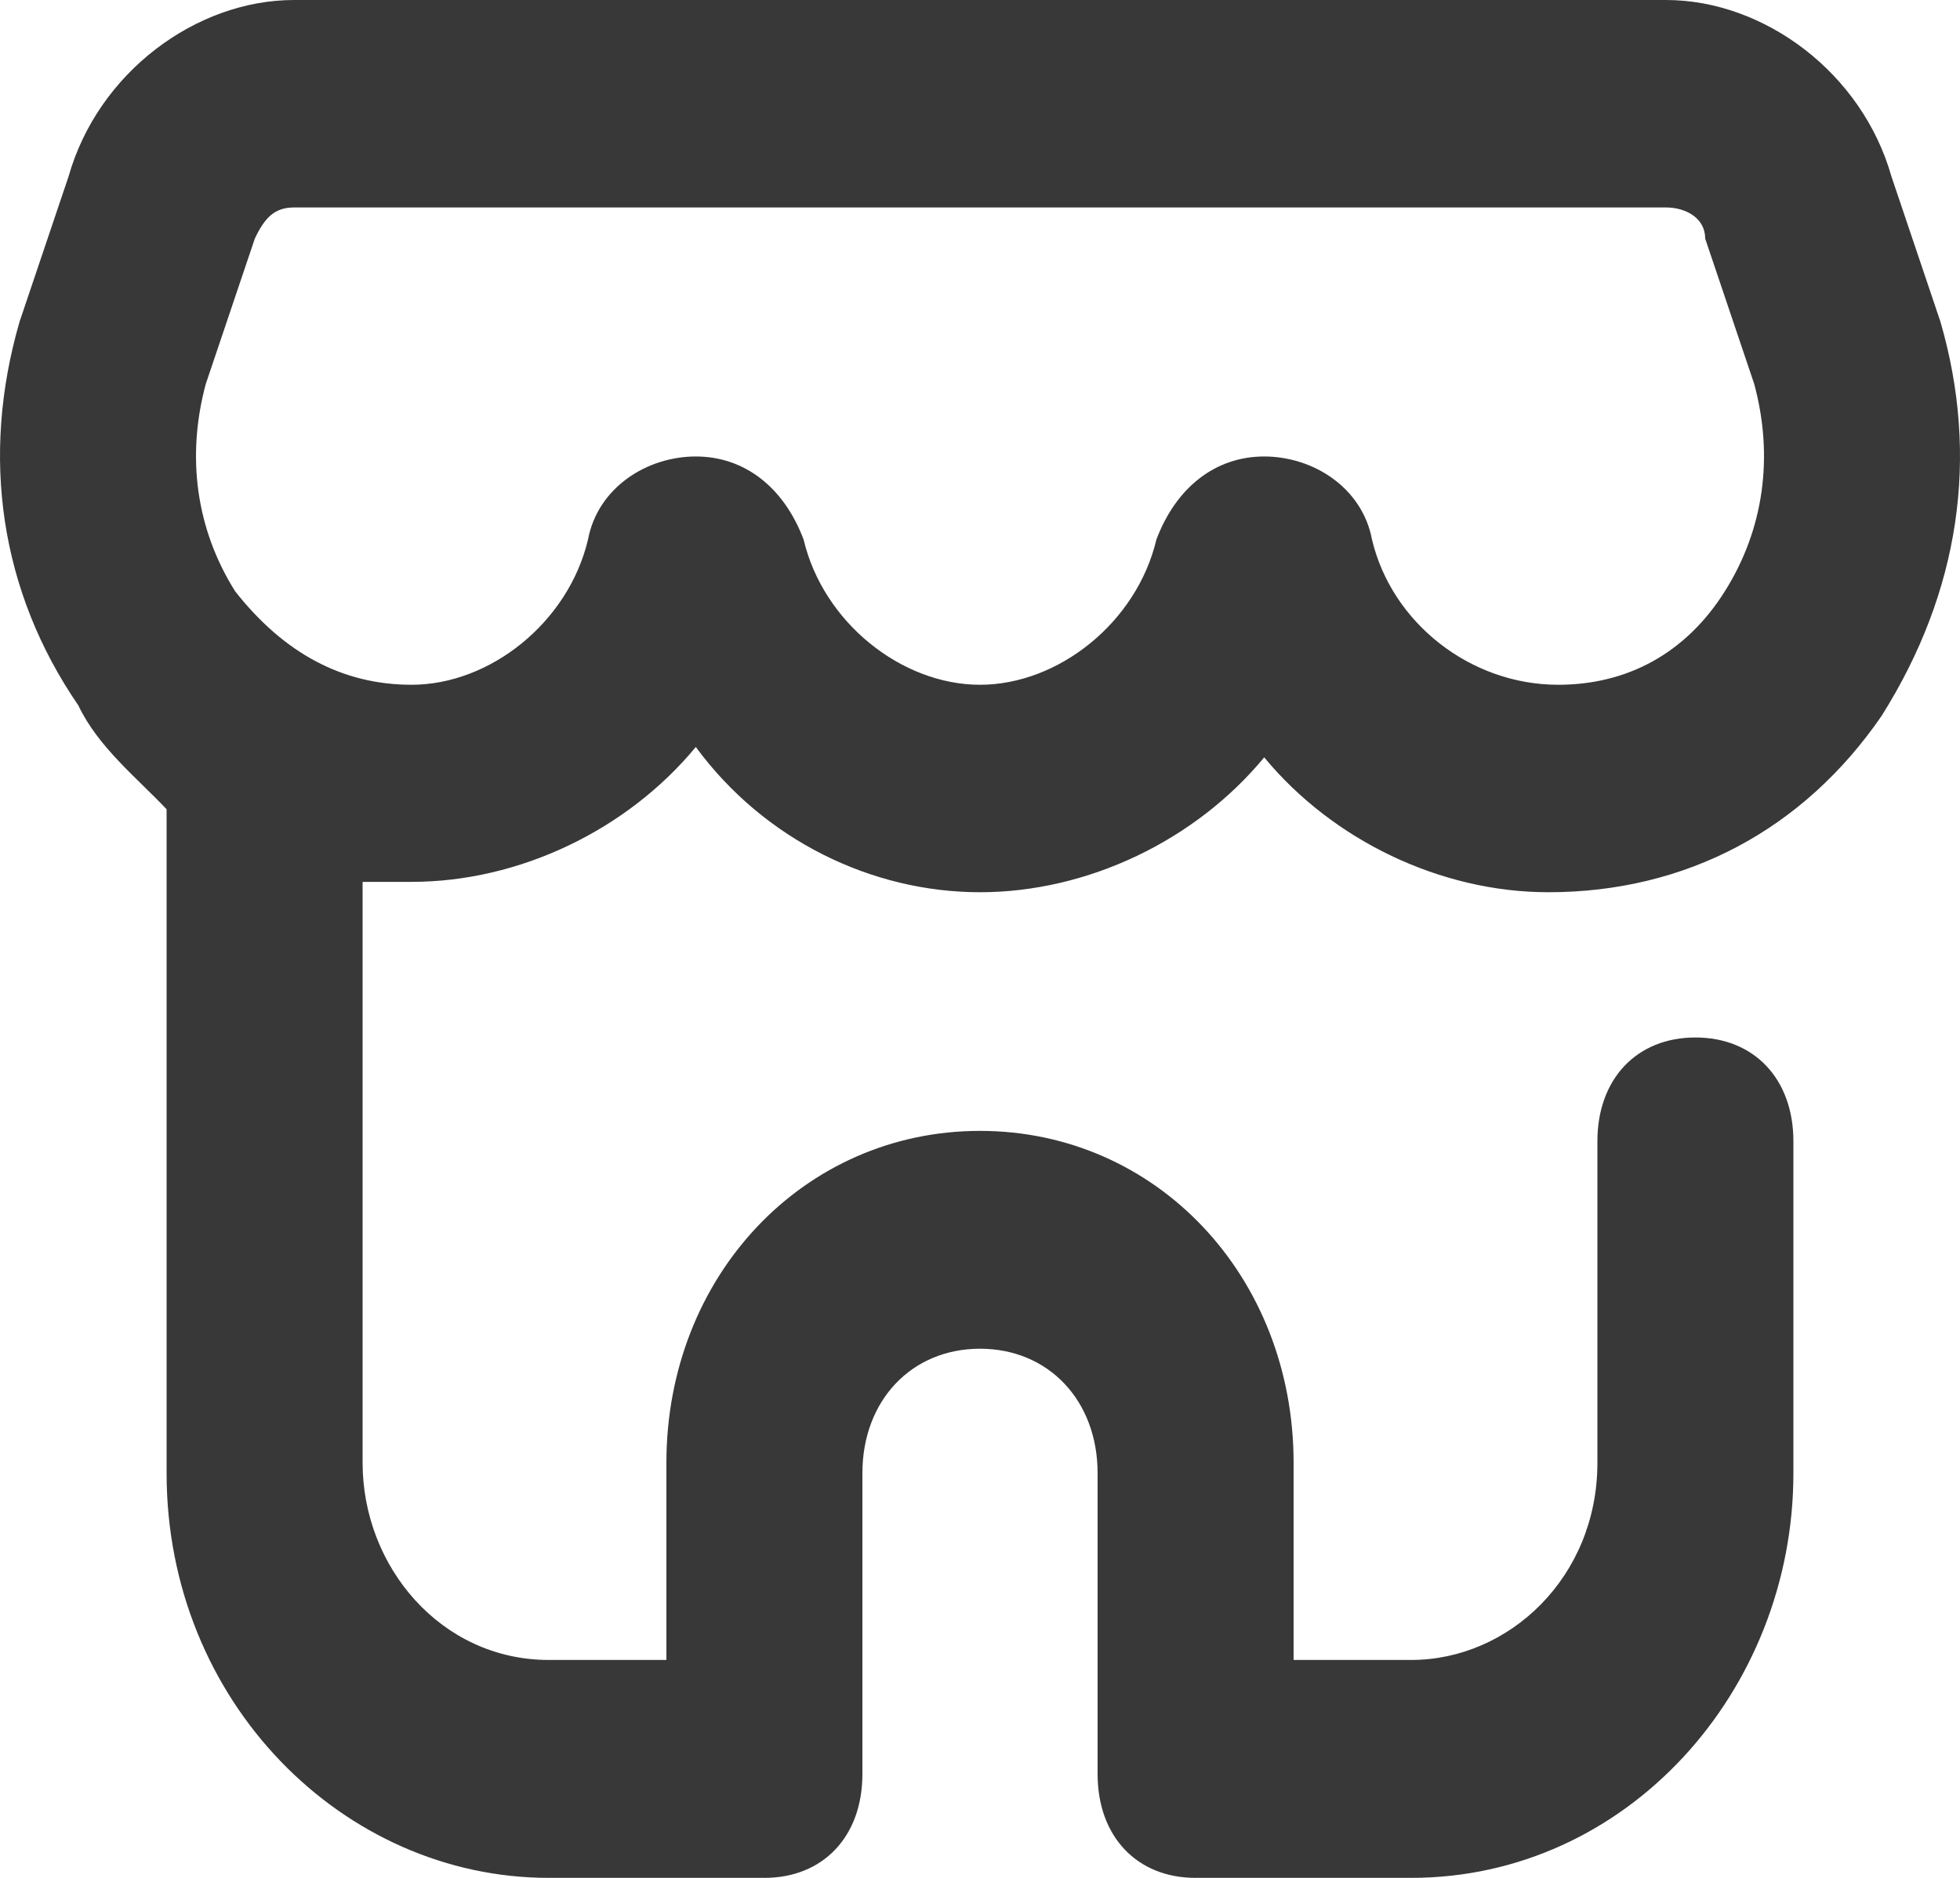 <svg width="24" height="23" viewBox="0 0 24 23" fill="none" xmlns="http://www.w3.org/2000/svg">
<path id="Vector" d="M23.76 3.939L23.16 2.16C22.8 0.89 21.6 0 20.4 0H3.6C2.4 0 1.2 0.89 0.84 2.16L0.24 3.939C-0.24 5.591 -9.53674e-08 7.243 0.96 8.641C1.2 9.149 1.68 9.53 2.04 9.912V18.044C2.04 20.84 4.2 23 6.72 23H9.36C10.08 23 10.56 22.492 10.56 21.729V18.044C10.56 17.155 11.16 16.519 12 16.519C12.84 16.519 13.44 17.155 13.44 18.044V21.729C13.44 22.492 13.92 23 14.64 23H17.28C19.92 23 21.96 20.713 21.96 18.044V13.978C21.96 13.216 21.48 12.707 20.76 12.707C20.04 12.707 19.56 13.216 19.56 13.978V17.917C19.56 19.315 18.48 20.331 17.28 20.331H15.84V17.917C15.84 15.63 14.16 13.851 12 13.851C9.84 13.851 8.16 15.63 8.16 17.917V20.331H6.72C5.4 20.331 4.44 19.188 4.44 17.917V10.801C4.68 10.801 4.8 10.801 5.04 10.801C6.36 10.801 7.68 10.166 8.52 9.149C9.36 10.293 10.68 10.928 12 10.928C13.32 10.928 14.64 10.293 15.48 9.276C16.32 10.293 17.64 10.928 18.96 10.928C20.64 10.928 22.08 10.166 23.04 8.768C24 7.243 24.24 5.591 23.76 3.939ZM21.12 7.243C20.64 8.006 19.92 8.387 19.08 8.387C18 8.387 17.04 7.624 16.8 6.608C16.68 5.972 16.08 5.591 15.48 5.591C14.88 5.591 14.4 5.972 14.16 6.608C13.92 7.624 12.96 8.387 12 8.387C11.04 8.387 10.08 7.624 9.84 6.608C9.6 5.972 9.12 5.591 8.52 5.591C7.92 5.591 7.32 5.972 7.2 6.608C6.96 7.624 6 8.387 5.04 8.387C4.2 8.387 3.48 8.006 2.88 7.243C2.4 6.481 2.28 5.591 2.52 4.702L3.12 2.923C3.24 2.669 3.36 2.541 3.6 2.541H20.4C20.64 2.541 20.88 2.669 20.88 2.923L21.48 4.702C21.72 5.591 21.6 6.481 21.12 7.243Z" fill="#383838"/>
</svg>
